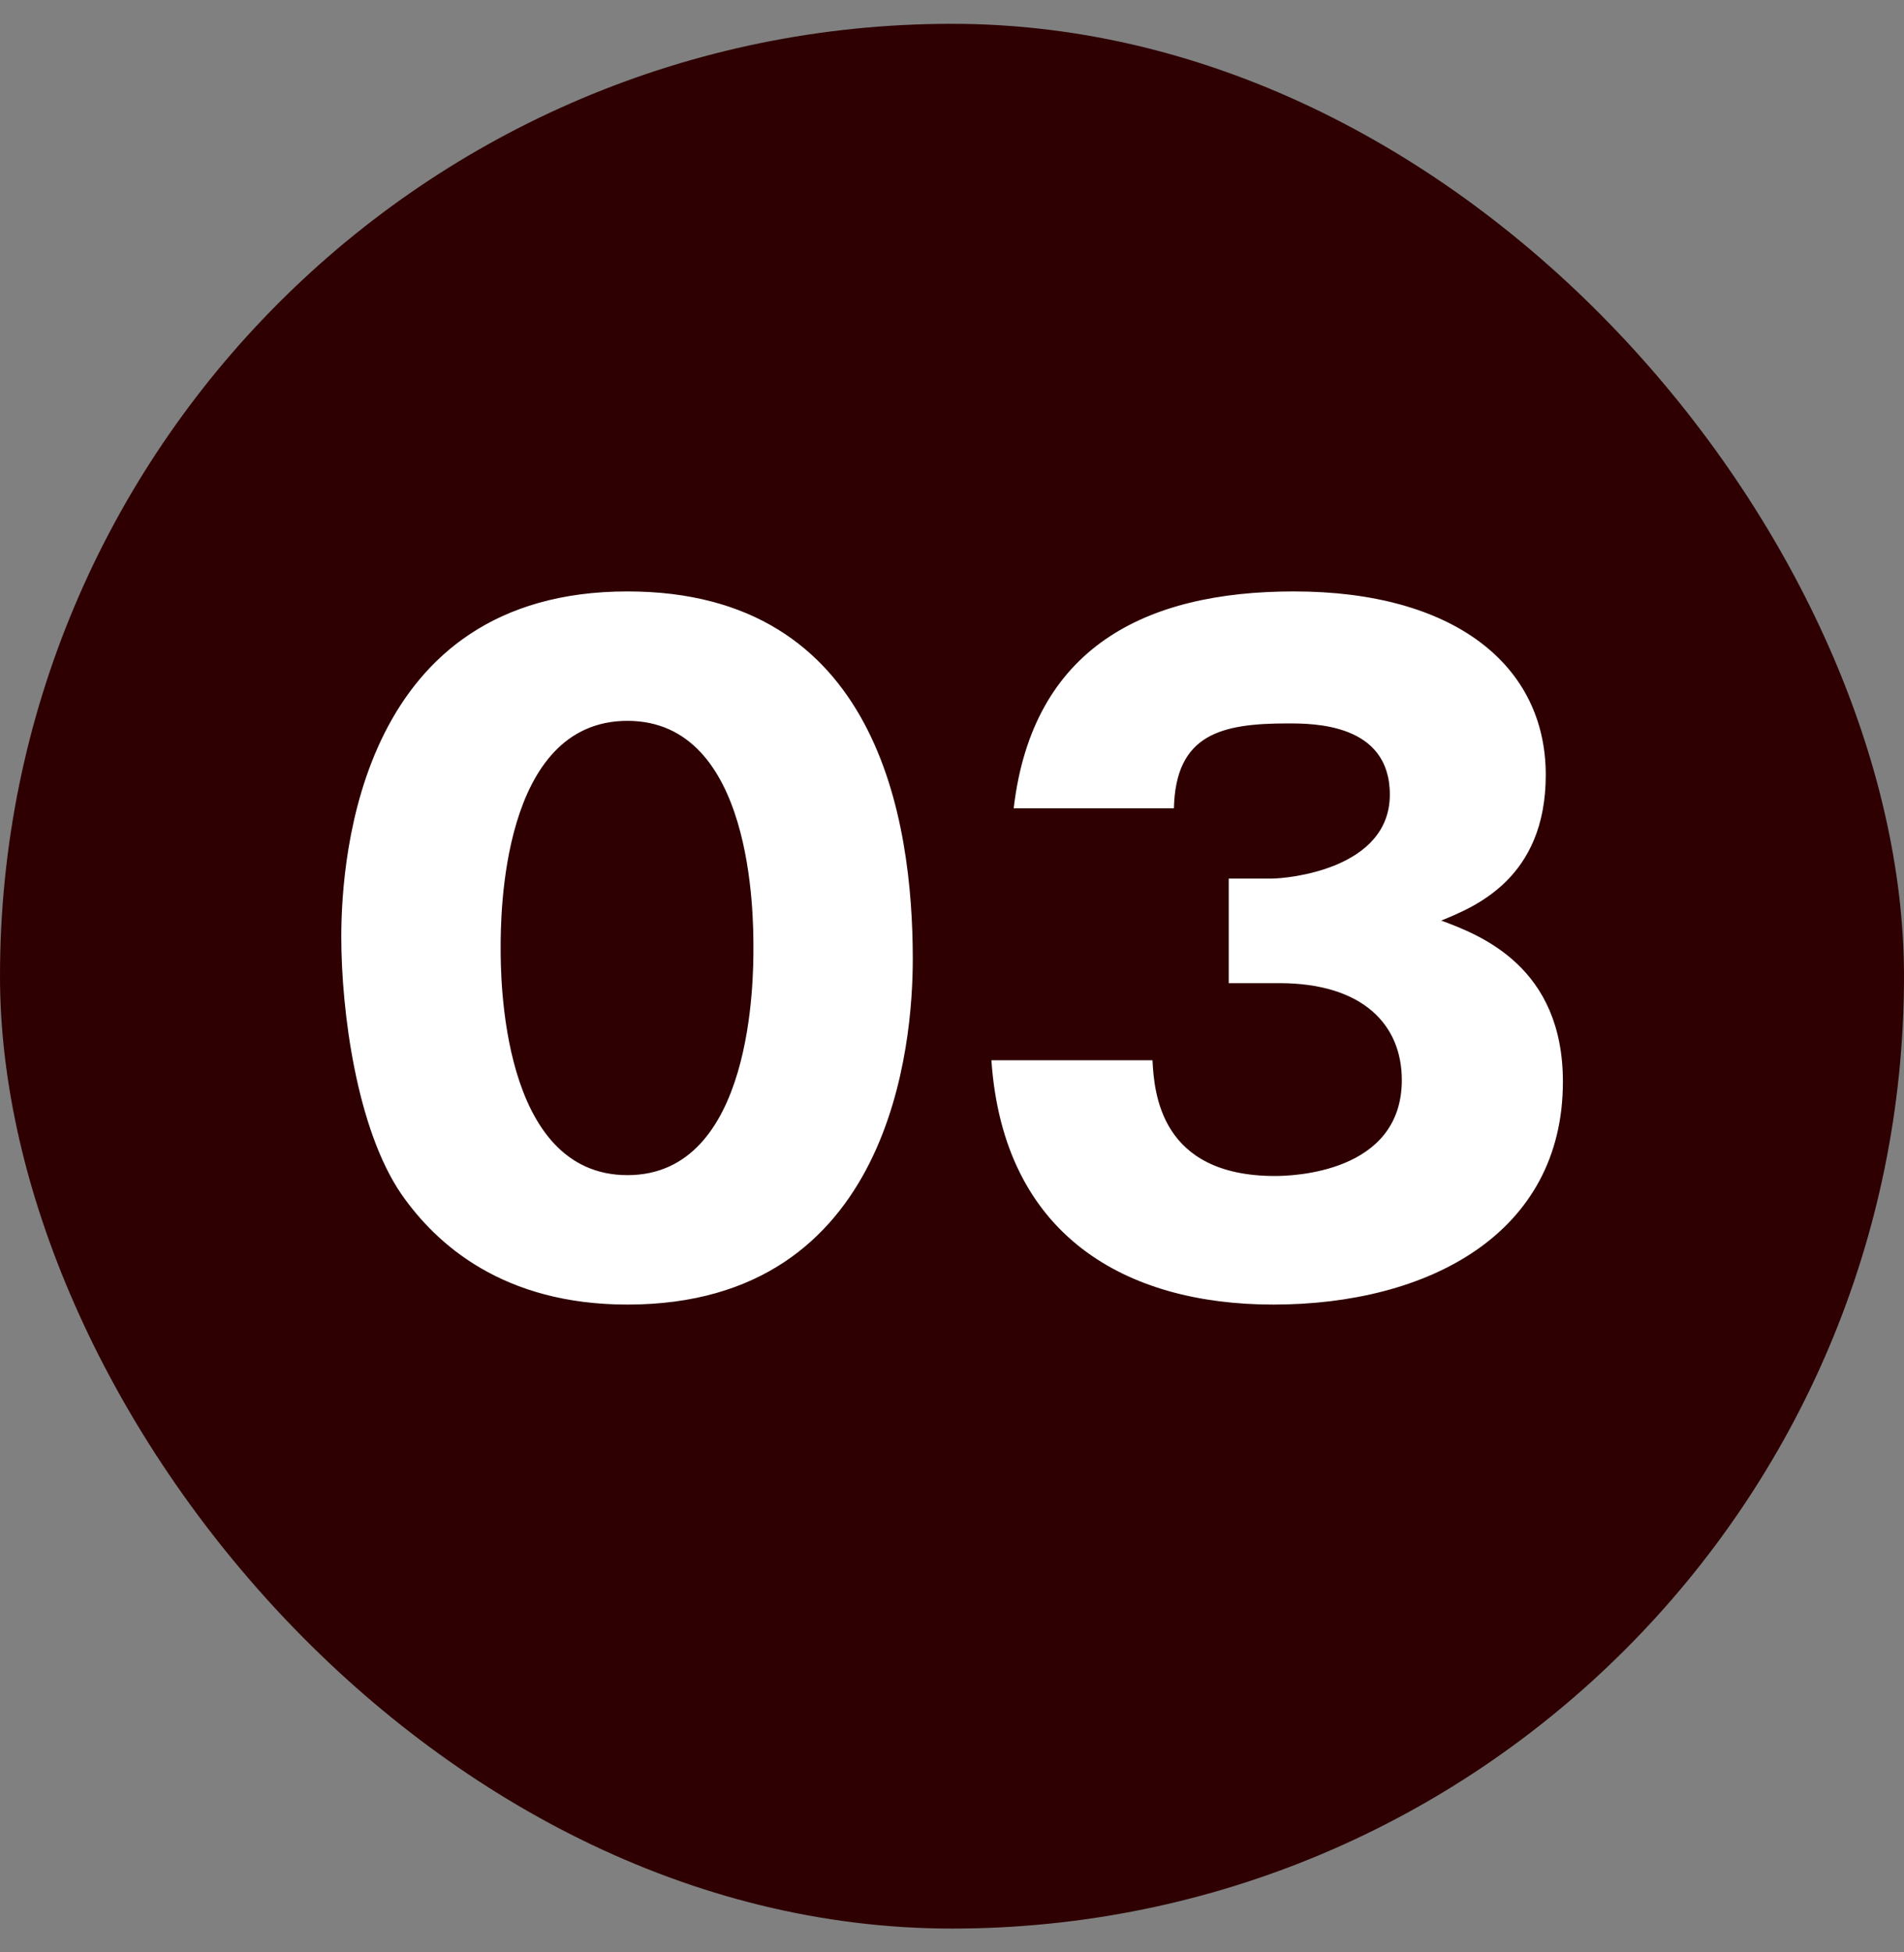 <svg width="40" height="41" viewBox="0 0 40 41" fill="none" xmlns="http://www.w3.org/2000/svg">
<rect x="0" y="0" width="40" height="41" fill="#808080" stroke="none"/>
<rect y="0.5" width="40" height="40" rx="20" fill="#2E0002"/>
<path d="M13.182 12.42C18.438 12.42 19.176 17.208 19.176 20.142C19.176 21.87 18.762 27.396 13.182 27.396C10.572 27.396 9.168 26.136 8.43 25.074C7.494 23.706 7.17 21.24 7.17 19.674C7.17 17.946 7.584 12.42 13.182 12.42ZM13.182 15.138C10.518 15.138 10.518 19.26 10.518 19.908C10.518 20.502 10.518 24.678 13.182 24.678C15.828 24.678 15.828 20.52 15.828 19.908C15.828 19.242 15.828 15.138 13.182 15.138ZM26.876 20.646H25.814V18.45H26.714C27.056 18.45 29.198 18.252 29.198 16.686C29.198 15.192 27.596 15.192 27.056 15.192C25.67 15.192 24.698 15.408 24.662 16.974H21.296C21.692 13.59 24.068 12.42 27.182 12.42C30.548 12.42 32.474 13.968 32.474 16.272C32.474 18.45 30.98 19.044 30.278 19.332C31.106 19.638 32.834 20.304 32.834 22.716C32.834 25.92 29.99 27.396 26.75 27.396C23.654 27.396 21.08 25.956 20.828 22.266H24.212C24.248 22.95 24.374 24.696 26.786 24.696C27.128 24.696 29.45 24.642 29.45 22.68C29.45 21.528 28.64 20.646 26.876 20.646Z" fill="white"/>
</svg>
